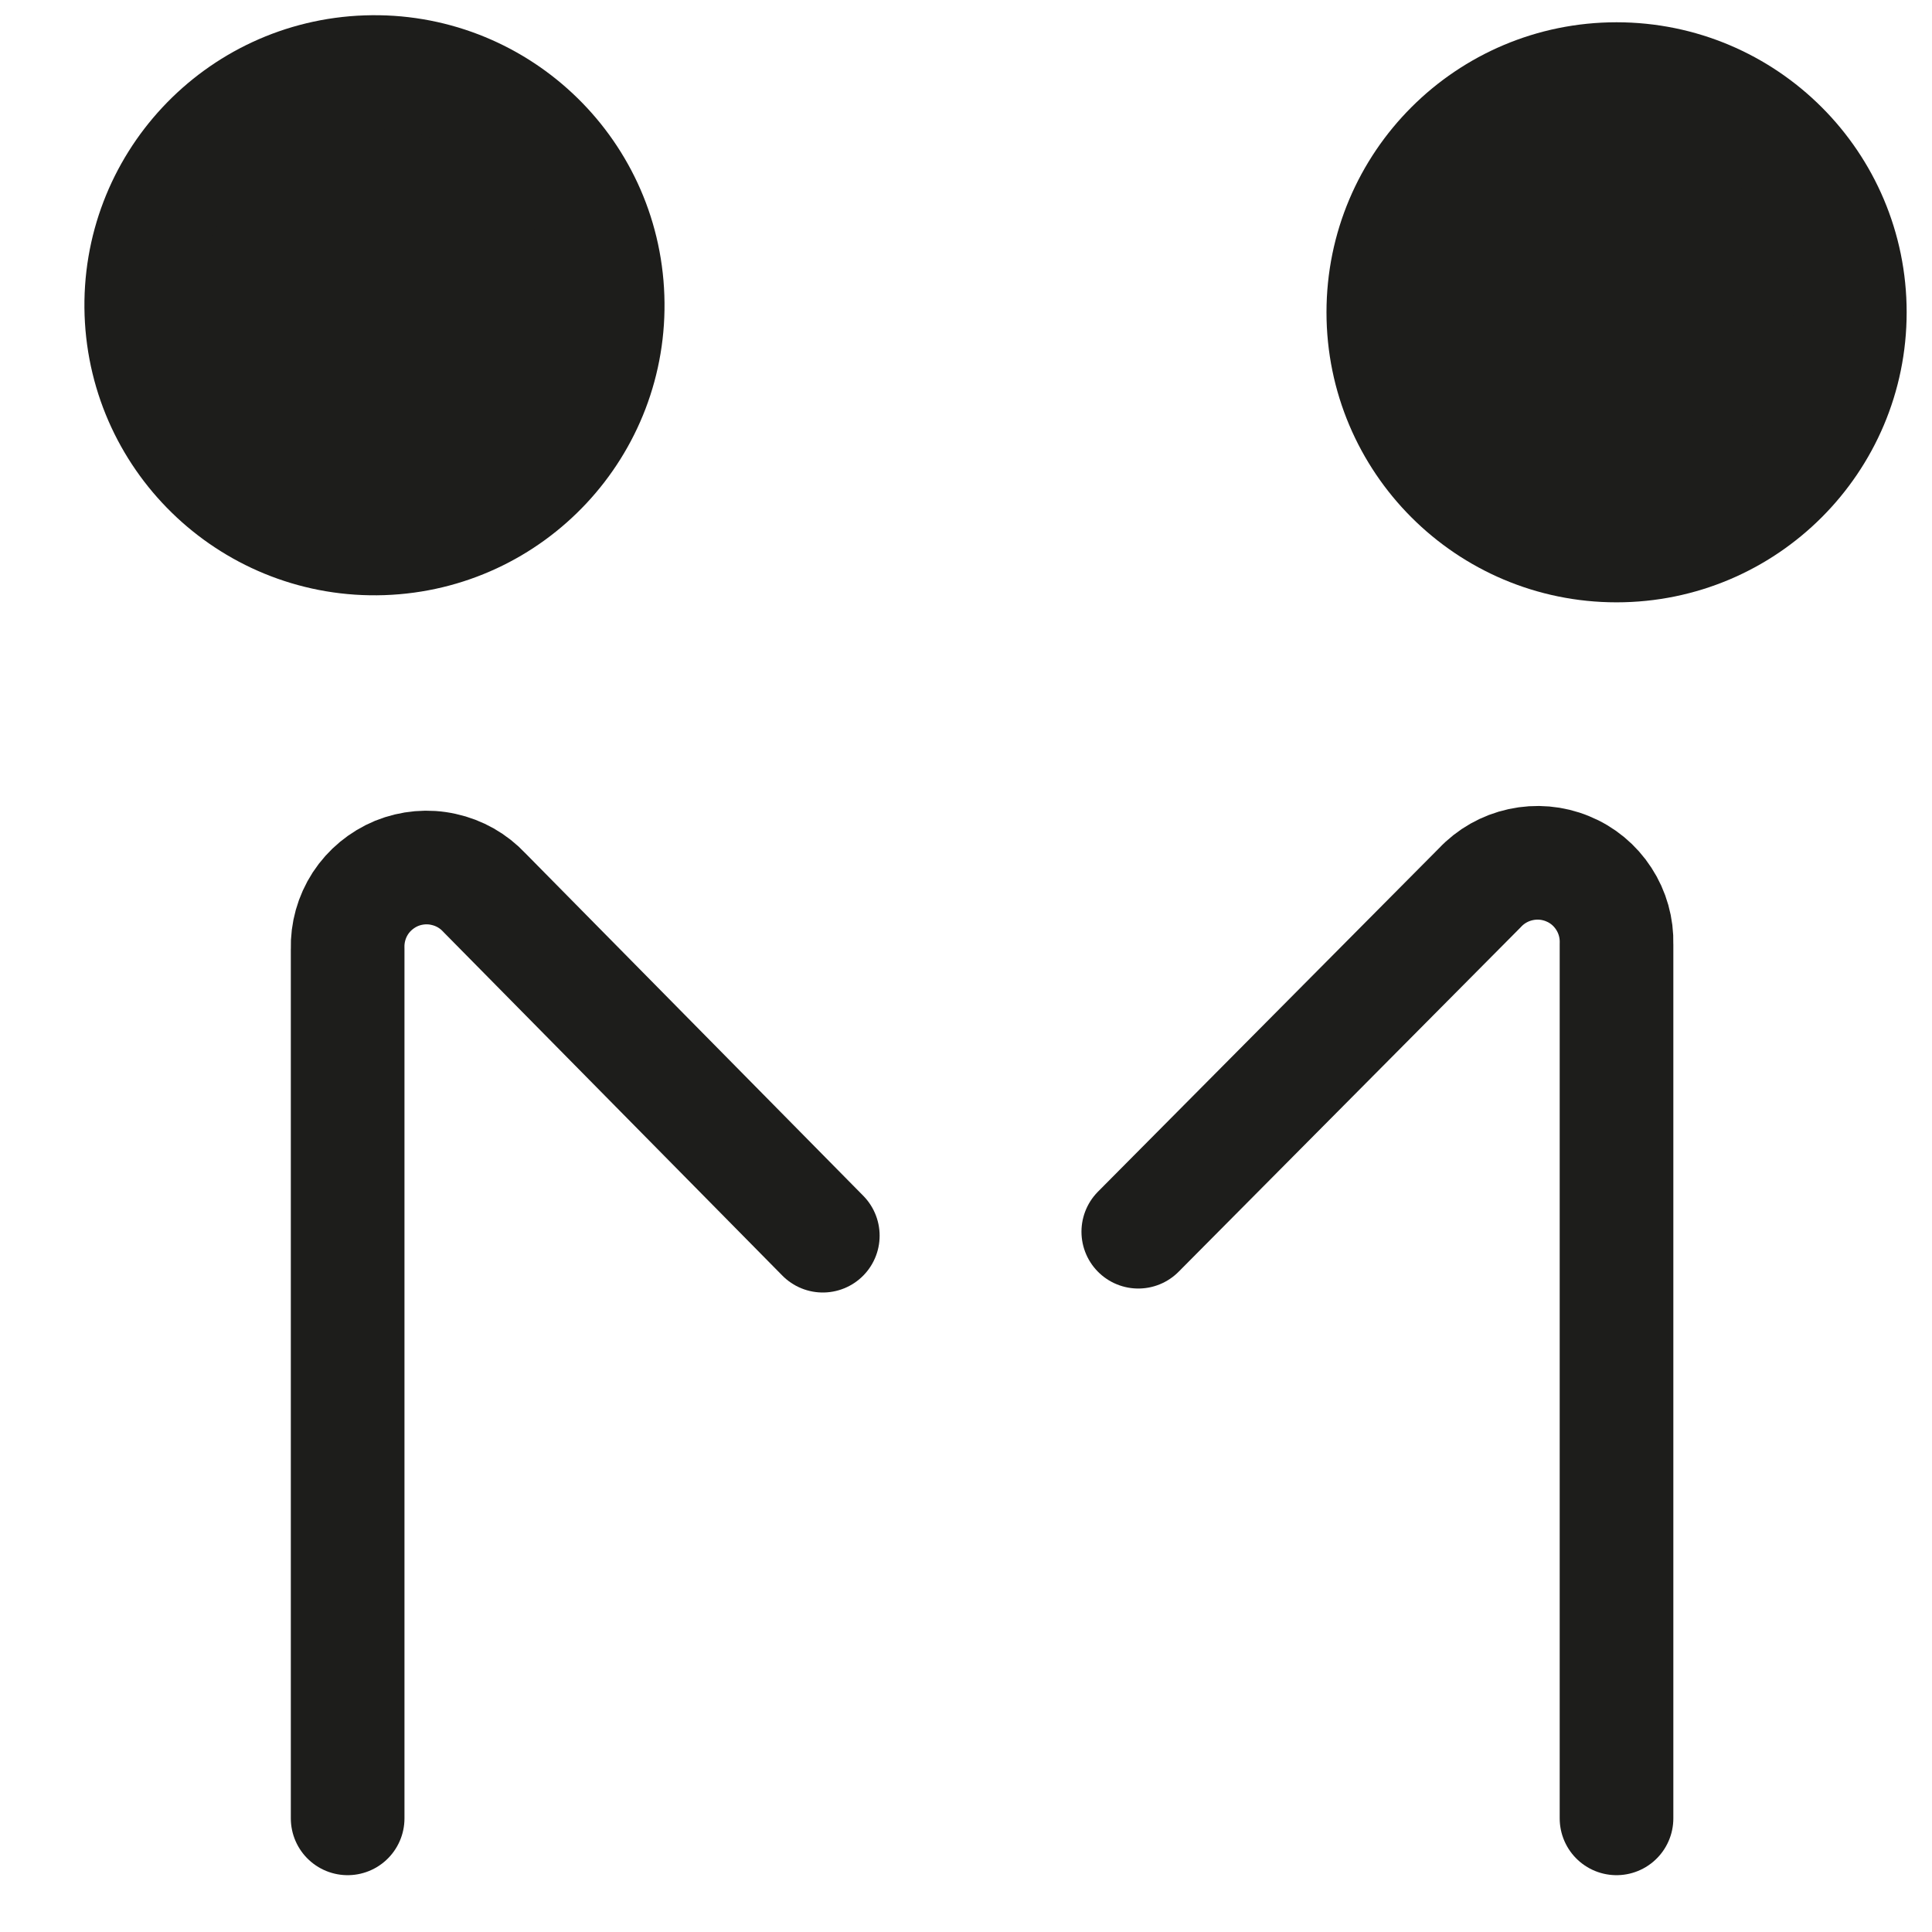 <?xml version="1.0" encoding="UTF-8"?>
<svg width="17px" height="17px" viewBox="0 0 17 17" version="1.1" xmlns="http://www.w3.org/2000/svg" xmlns:xlink="http://www.w3.org/1999/xlink">
    <title>In-Person icon</title>
    <g id="V5.0-Oufa-30/jul2021-Final-Version" stroke="none" stroke-width="1" fill="none" fill-rule="evenodd">
        <g id="V3.-Landing-Page" transform="translate(-419, -868)" stroke="#1D1D1B">
            <g id="Group-22" transform="translate(0, 608)">
                <g id="Group-3" transform="translate(165, 0)">
                    <g id="Group-27" transform="translate(0, 120)">
                        <g id="Group-26" transform="translate(0, 90)">
                            <g id="In-Person" transform="translate(255, 48)">
                                <g id="In-Person-icon" transform="translate(0, 2)">
                                    <path d="M2.366,4.737 C3.499,4.698 4.386,3.748 4.346,2.615 C4.307,1.482 3.357,0.596 2.225,0.635 C1.092,0.674 0.205,1.624 0.244,2.757 C0.284,3.89 1.234,4.776 2.366,4.737 Z" id="Path" fill="#1D1D1B"></path>
                                    <path d="M13.224,4.8 C14.358,4.8 15.277,3.881 15.277,2.748 C15.277,1.614 14.358,0.696 13.224,0.696 C12.091,0.696 11.172,1.614 11.172,2.748 C11.172,3.881 12.091,4.8 13.224,4.8 Z" id="Path" fill="#1D1D1B"></path>
                                    <path d="M9.016,10.838 L12.021,7.812 C12.117,7.709 12.243,7.638 12.381,7.608 C12.519,7.578 12.662,7.59 12.793,7.644 C12.924,7.697 13.035,7.789 13.112,7.908 C13.189,8.026 13.228,8.165 13.224,8.306 L13.224,16" id="Path" stroke-linecap="round" stroke-linejoin="round"></path>
                                    <path d="M2.059,16 L2.059,8.348 C2.055,8.207 2.094,8.068 2.171,7.949 C2.248,7.831 2.36,7.739 2.49,7.685 C2.621,7.632 2.765,7.619 2.903,7.65 C3.041,7.68 3.166,7.751 3.262,7.854 L6.24,10.873" id="Path" stroke-linecap="round" stroke-linejoin="round"></path>
                                </g>
                            </g>
                        </g>
                    </g>
                </g>
            </g>
        </g>
    </g>
</svg>